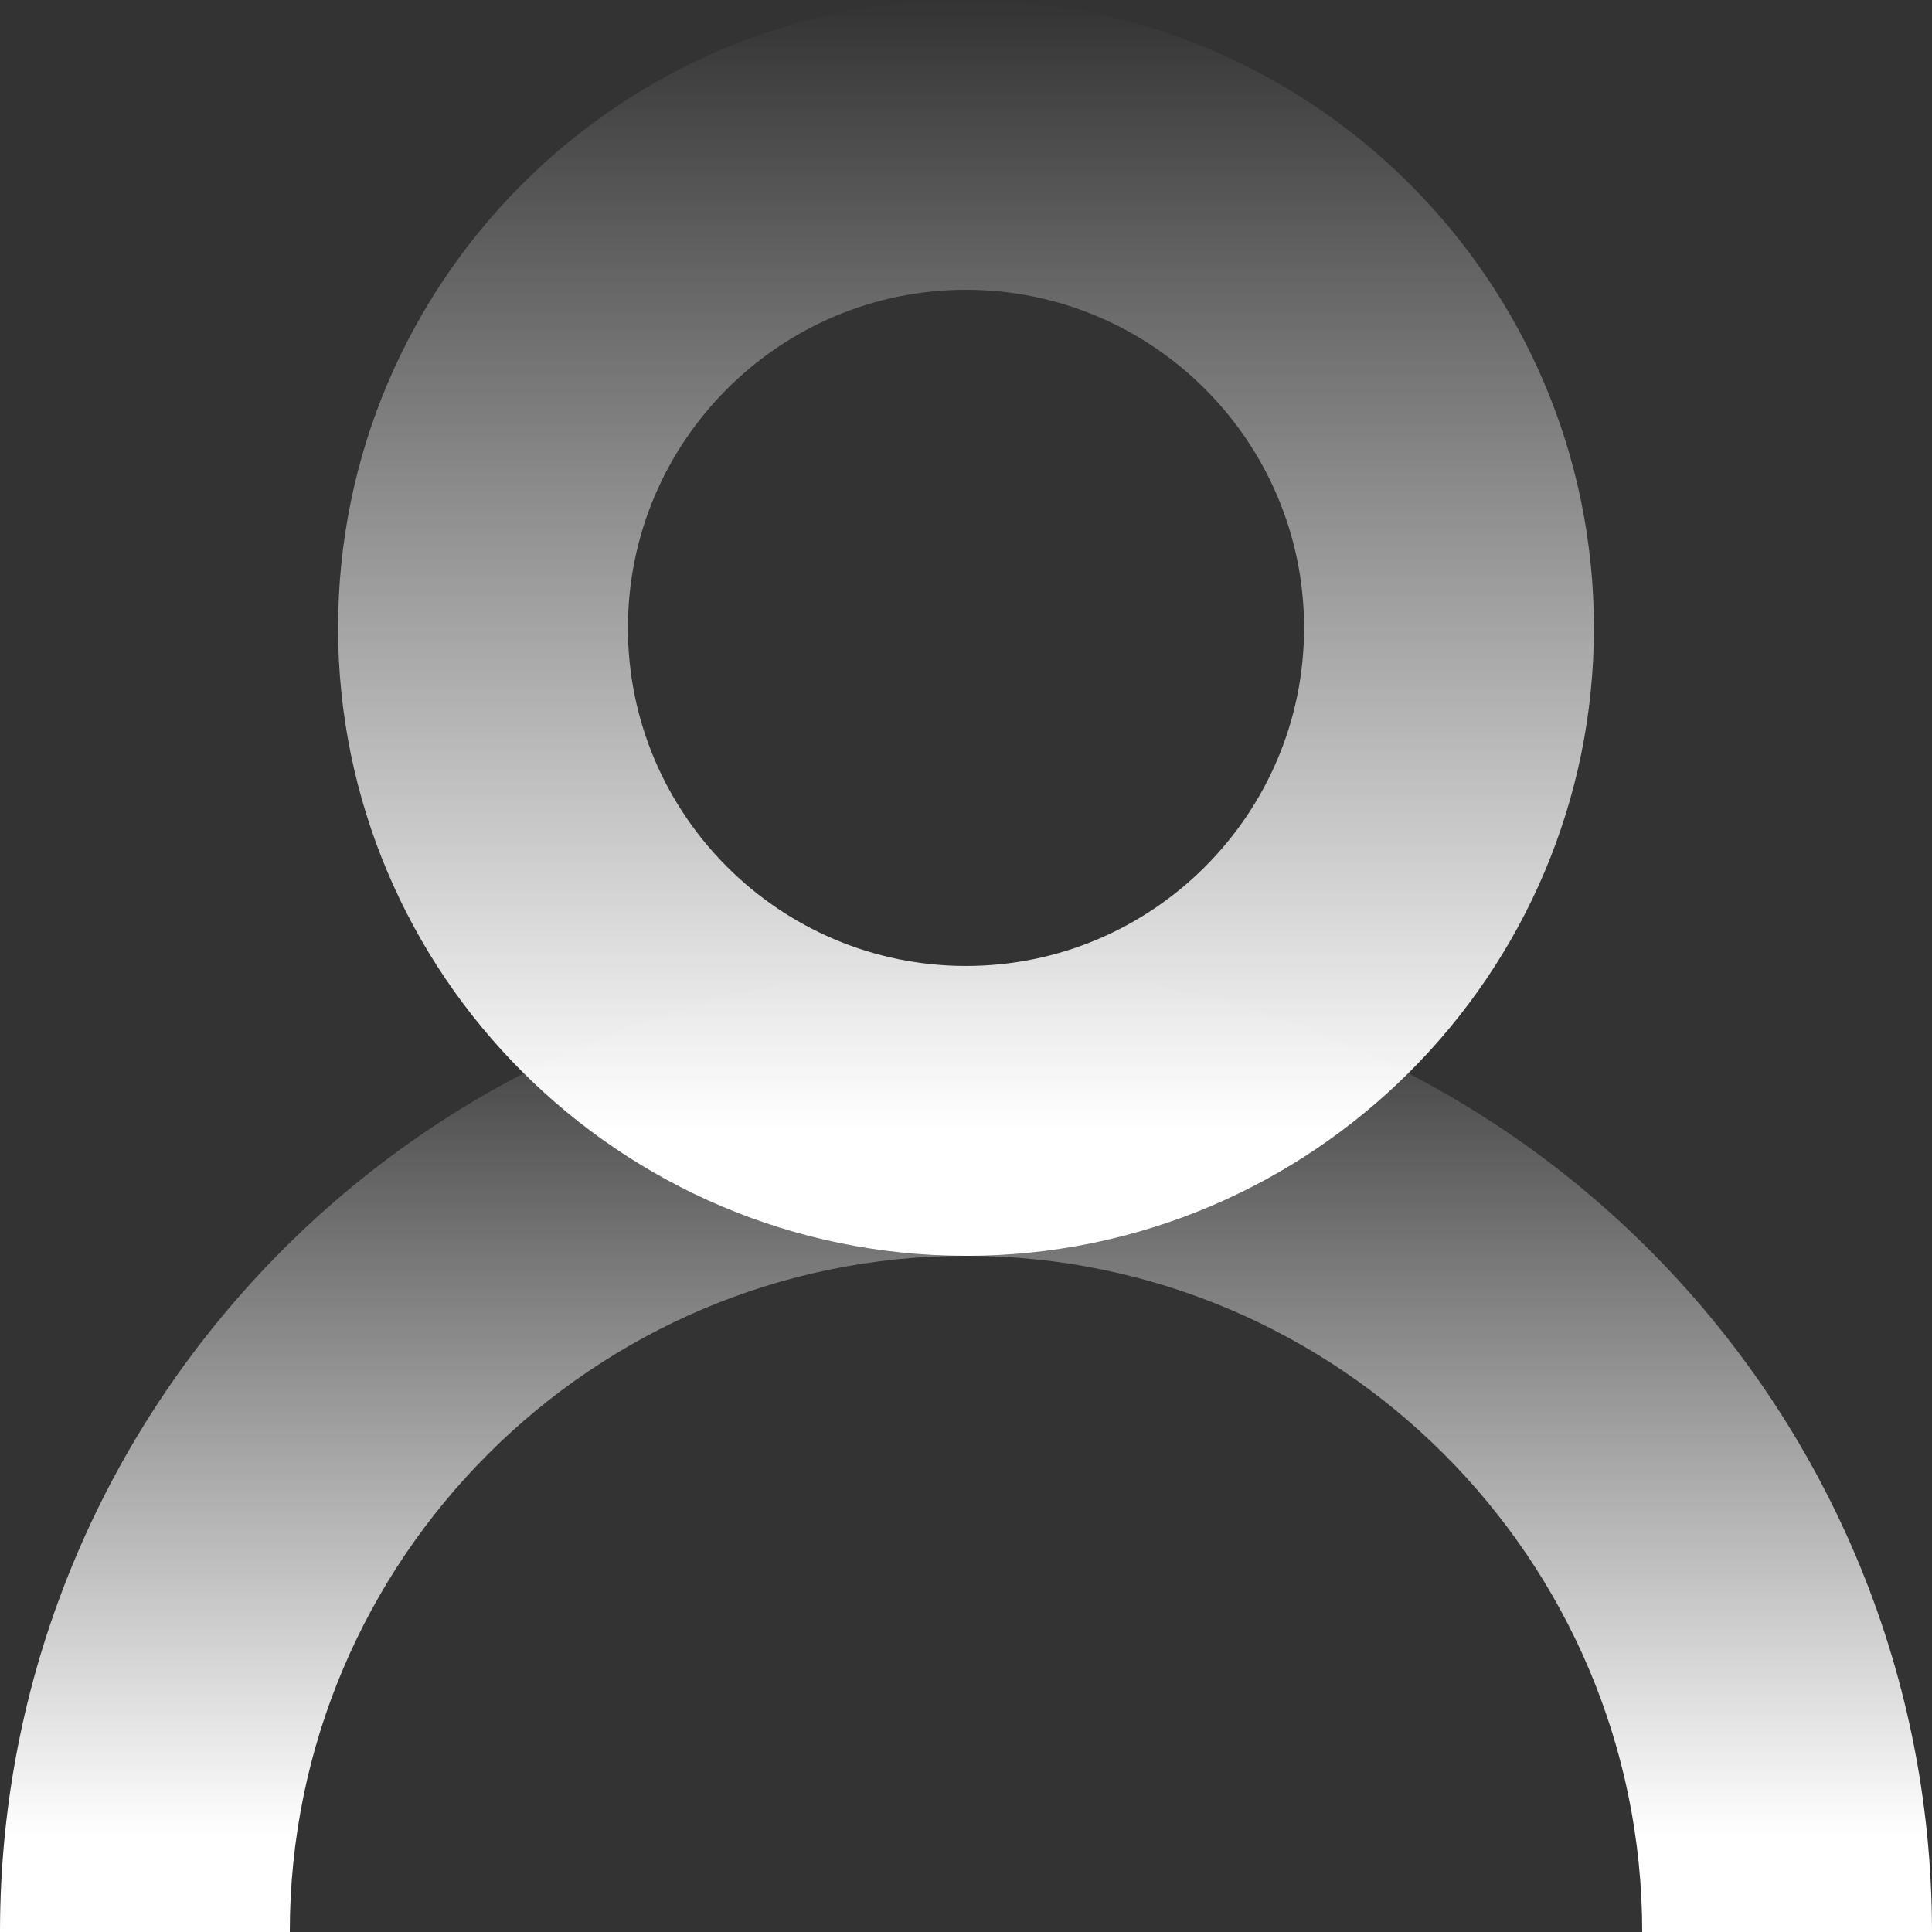 <svg width="490" height="490" viewBox="0 0 490 490" fill="none" xmlns="http://www.w3.org/2000/svg">
<rect x="0" y="0" width="490" height="490" fill="#333333" stroke="none"/>
<path d="M245 318.498C157.19 318.498 85.746 247.065 85.746 159.244C85.746 71.424 157.19 0 245 0C332.81 0 404.254 71.434 404.254 159.254C404.254 247.074 332.81 318.508 245 318.508V318.498ZM245 73.498C197.718 73.498 159.254 111.963 159.254 159.244C159.254 206.526 197.718 244.991 245 244.991C292.282 244.991 330.746 206.526 330.746 159.244C330.746 111.963 292.282 73.498 245 73.498Z" fill="url(#paint0_linear_3626_4800)"/>
<path d="M490 490H416.502C416.502 395.437 339.563 318.498 245 318.498C150.436 318.498 73.498 395.427 73.498 490H0C0 354.908 109.908 245 245 245C380.092 245 490 354.908 490 490Z" fill="url(#paint1_linear_3626_4800)"/>
<defs>
<linearGradient id="paint0_linear_3626_4800" x1="245" y1="318.498" x2="245" y2="0" gradientUnits="userSpaceOnUse">
<stop offset="0.1" stop-color="white"/>
<stop offset="1" stop-color="white" stop-opacity="0"/>
</linearGradient>
<linearGradient id="paint1_linear_3626_4800" x1="245" y1="490" x2="245" y2="245" gradientUnits="userSpaceOnUse">
<stop offset="0.1" stop-color="white"/>
<stop offset="1" stop-color="white" stop-opacity="0"/>
</linearGradient>
</defs>
</svg>
